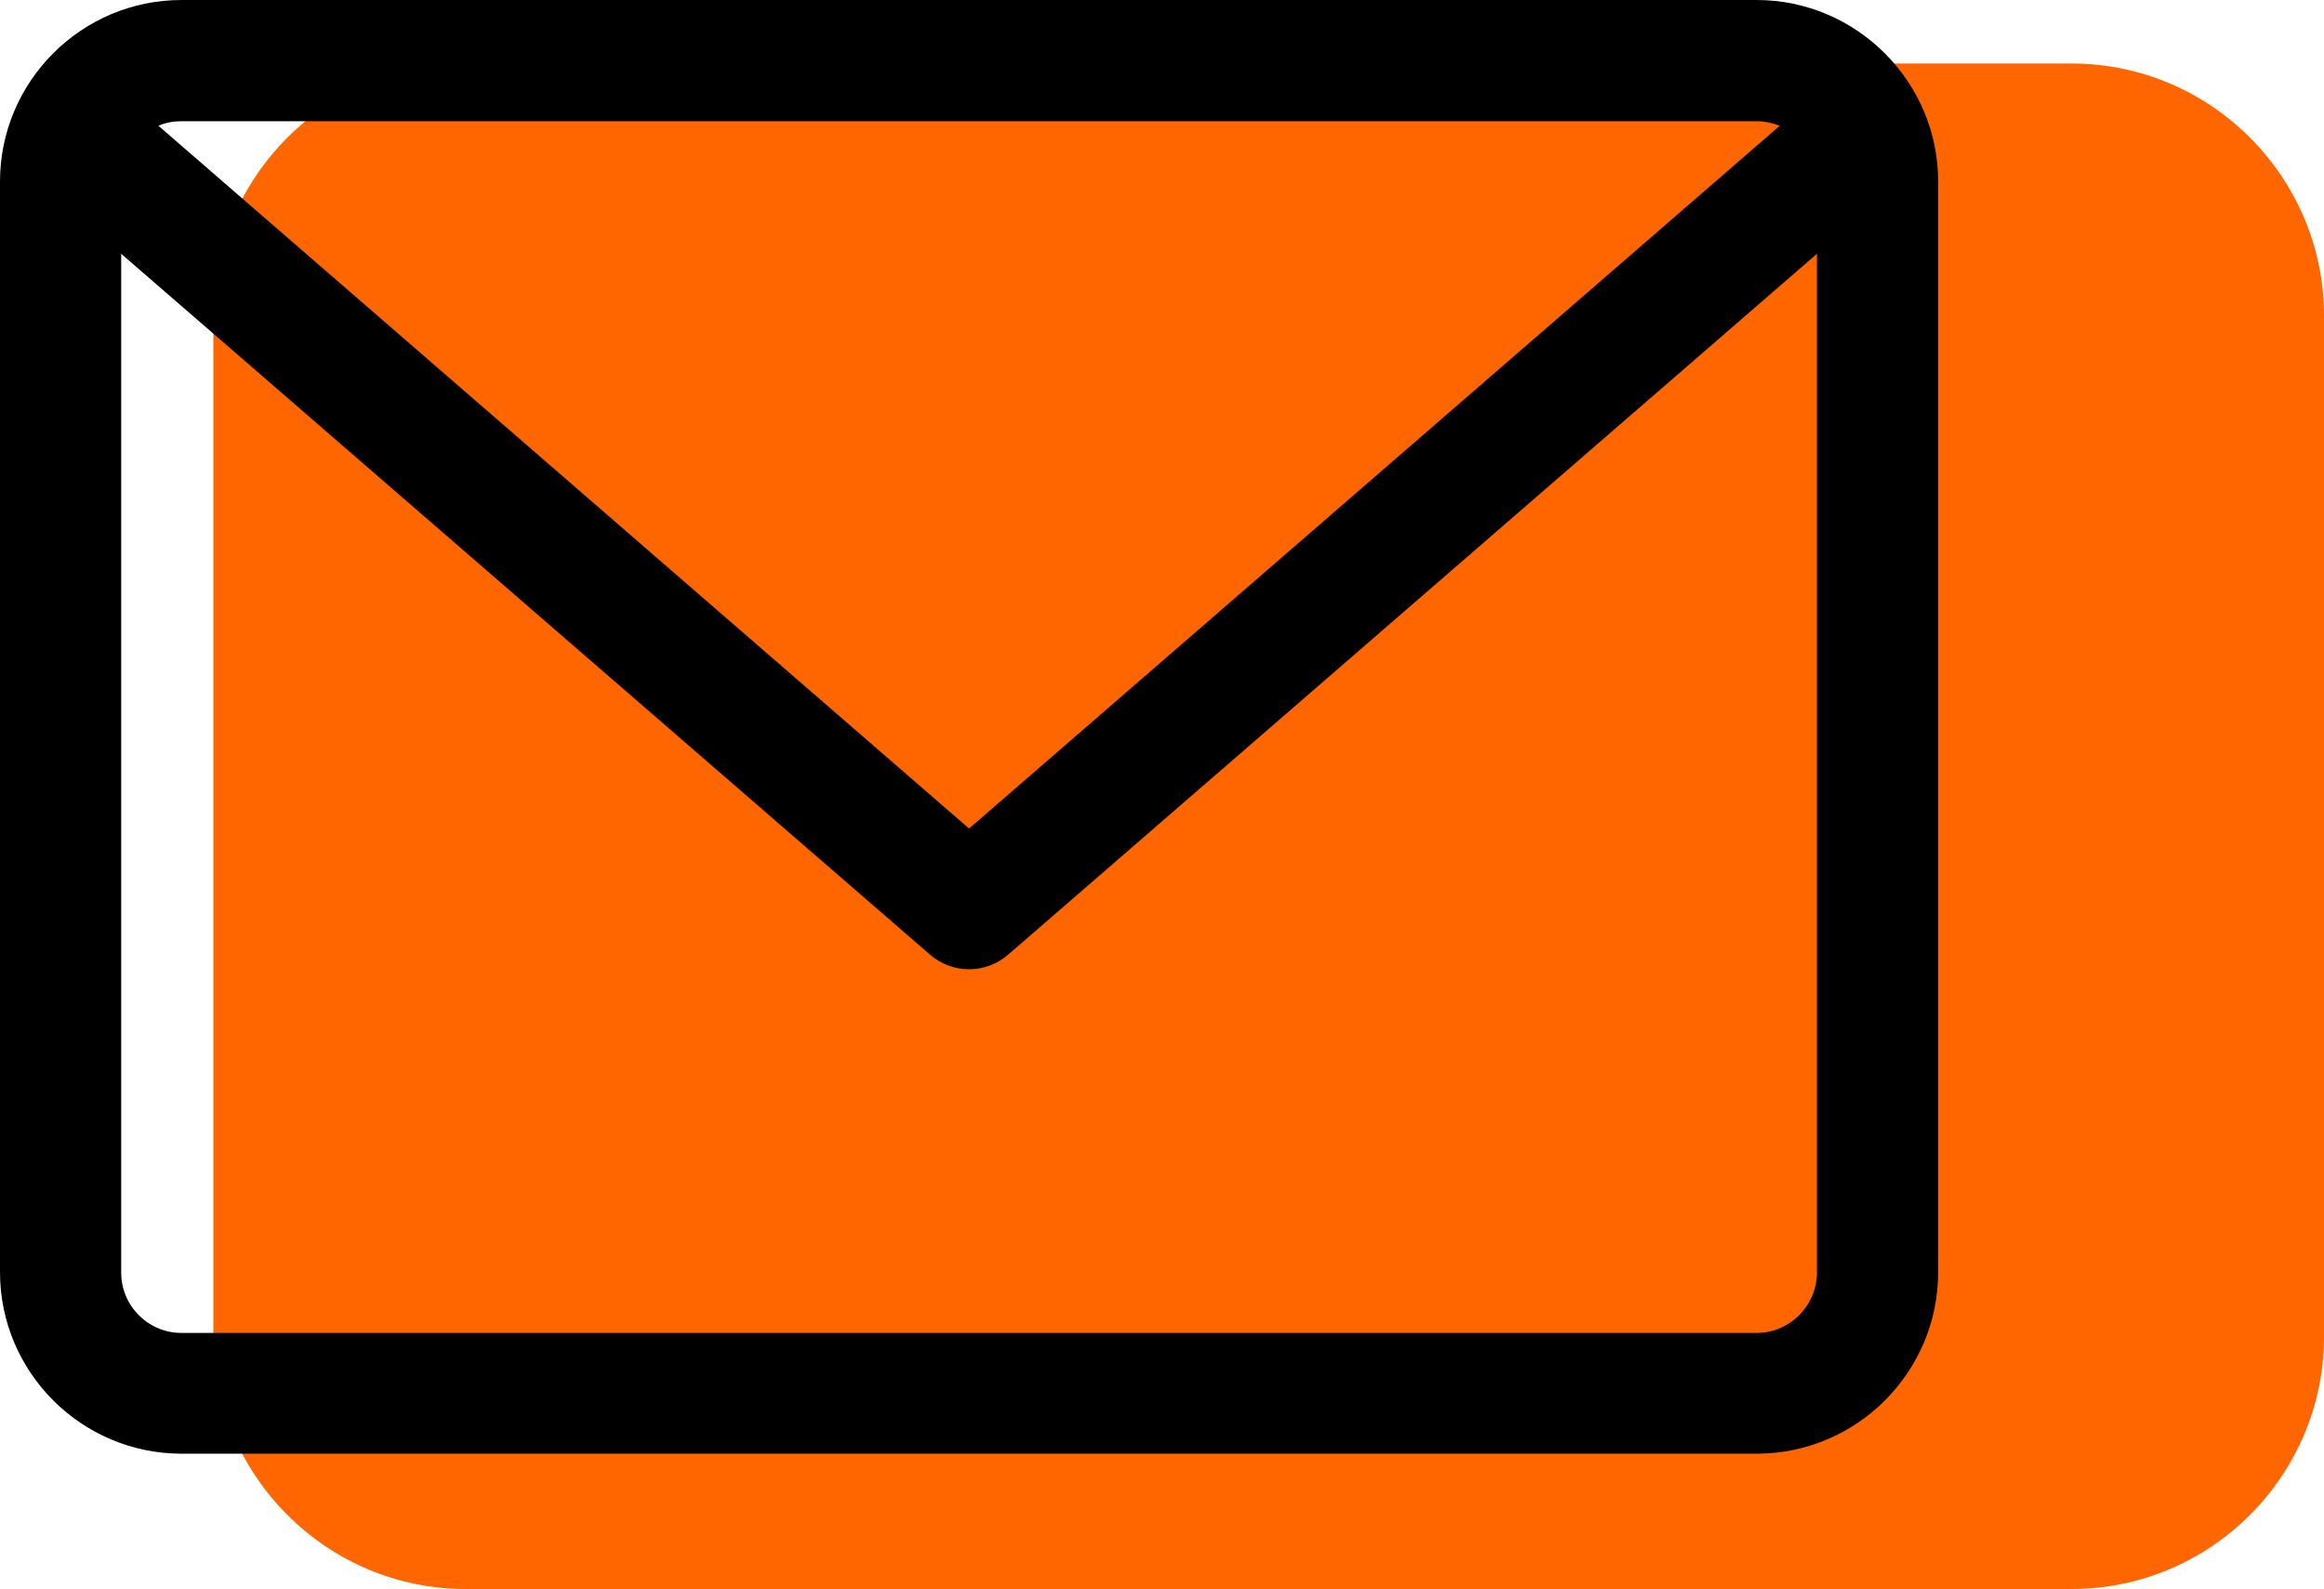 <?xml version="1.0" encoding="utf-8"?>
<!-- Generator: Adobe Illustrator 19.0.0, SVG Export Plug-In . SVG Version: 6.00 Build 0)  -->
<svg version="1.1" id="Capa_1" xmlns="http://www.w3.org/2000/svg" xmlns:xlink="http://www.w3.org/1999/xlink" x="0px" y="0px"
	 viewBox="-49 205 512 350" style="enable-background:new -49 205 512 350;" xml:space="preserve">
<style type="text/css">
	.st0{fill:#FF6600;}
</style>
<g>
	<path class="st0" d="M407.5,555h-354C23,555-2,530-2,499.5v-225C-2,244,23,219,53.5,219h354c30.5,0,55.5,25,55.5,55.5v225
		C463,530,438,555,407.5,555z"/>
	<path d="M338,205H-9c-22.1,0-40,18-40,40v240.2c0,22.1,18,40,40,40H338c22.1,0,40-18,40-40V245C378,223,360,205,338,205z
		 M338,231.7c1.8,0,3.5,0.4,5.1,1L164.5,387.5L-14.1,232.7c1.6-0.7,3.3-1,5.1-1L338,231.7z M338,498.6H-9c-7.4,0-13.3-6-13.3-13.3
		V260.9l178.1,154.3c2.5,2.2,5.6,3.3,8.7,3.3s6.2-1.1,8.7-3.3l178.1-154.3v224.3C351.3,492.6,345.3,498.6,338,498.6z"/>
</g>
</svg>
